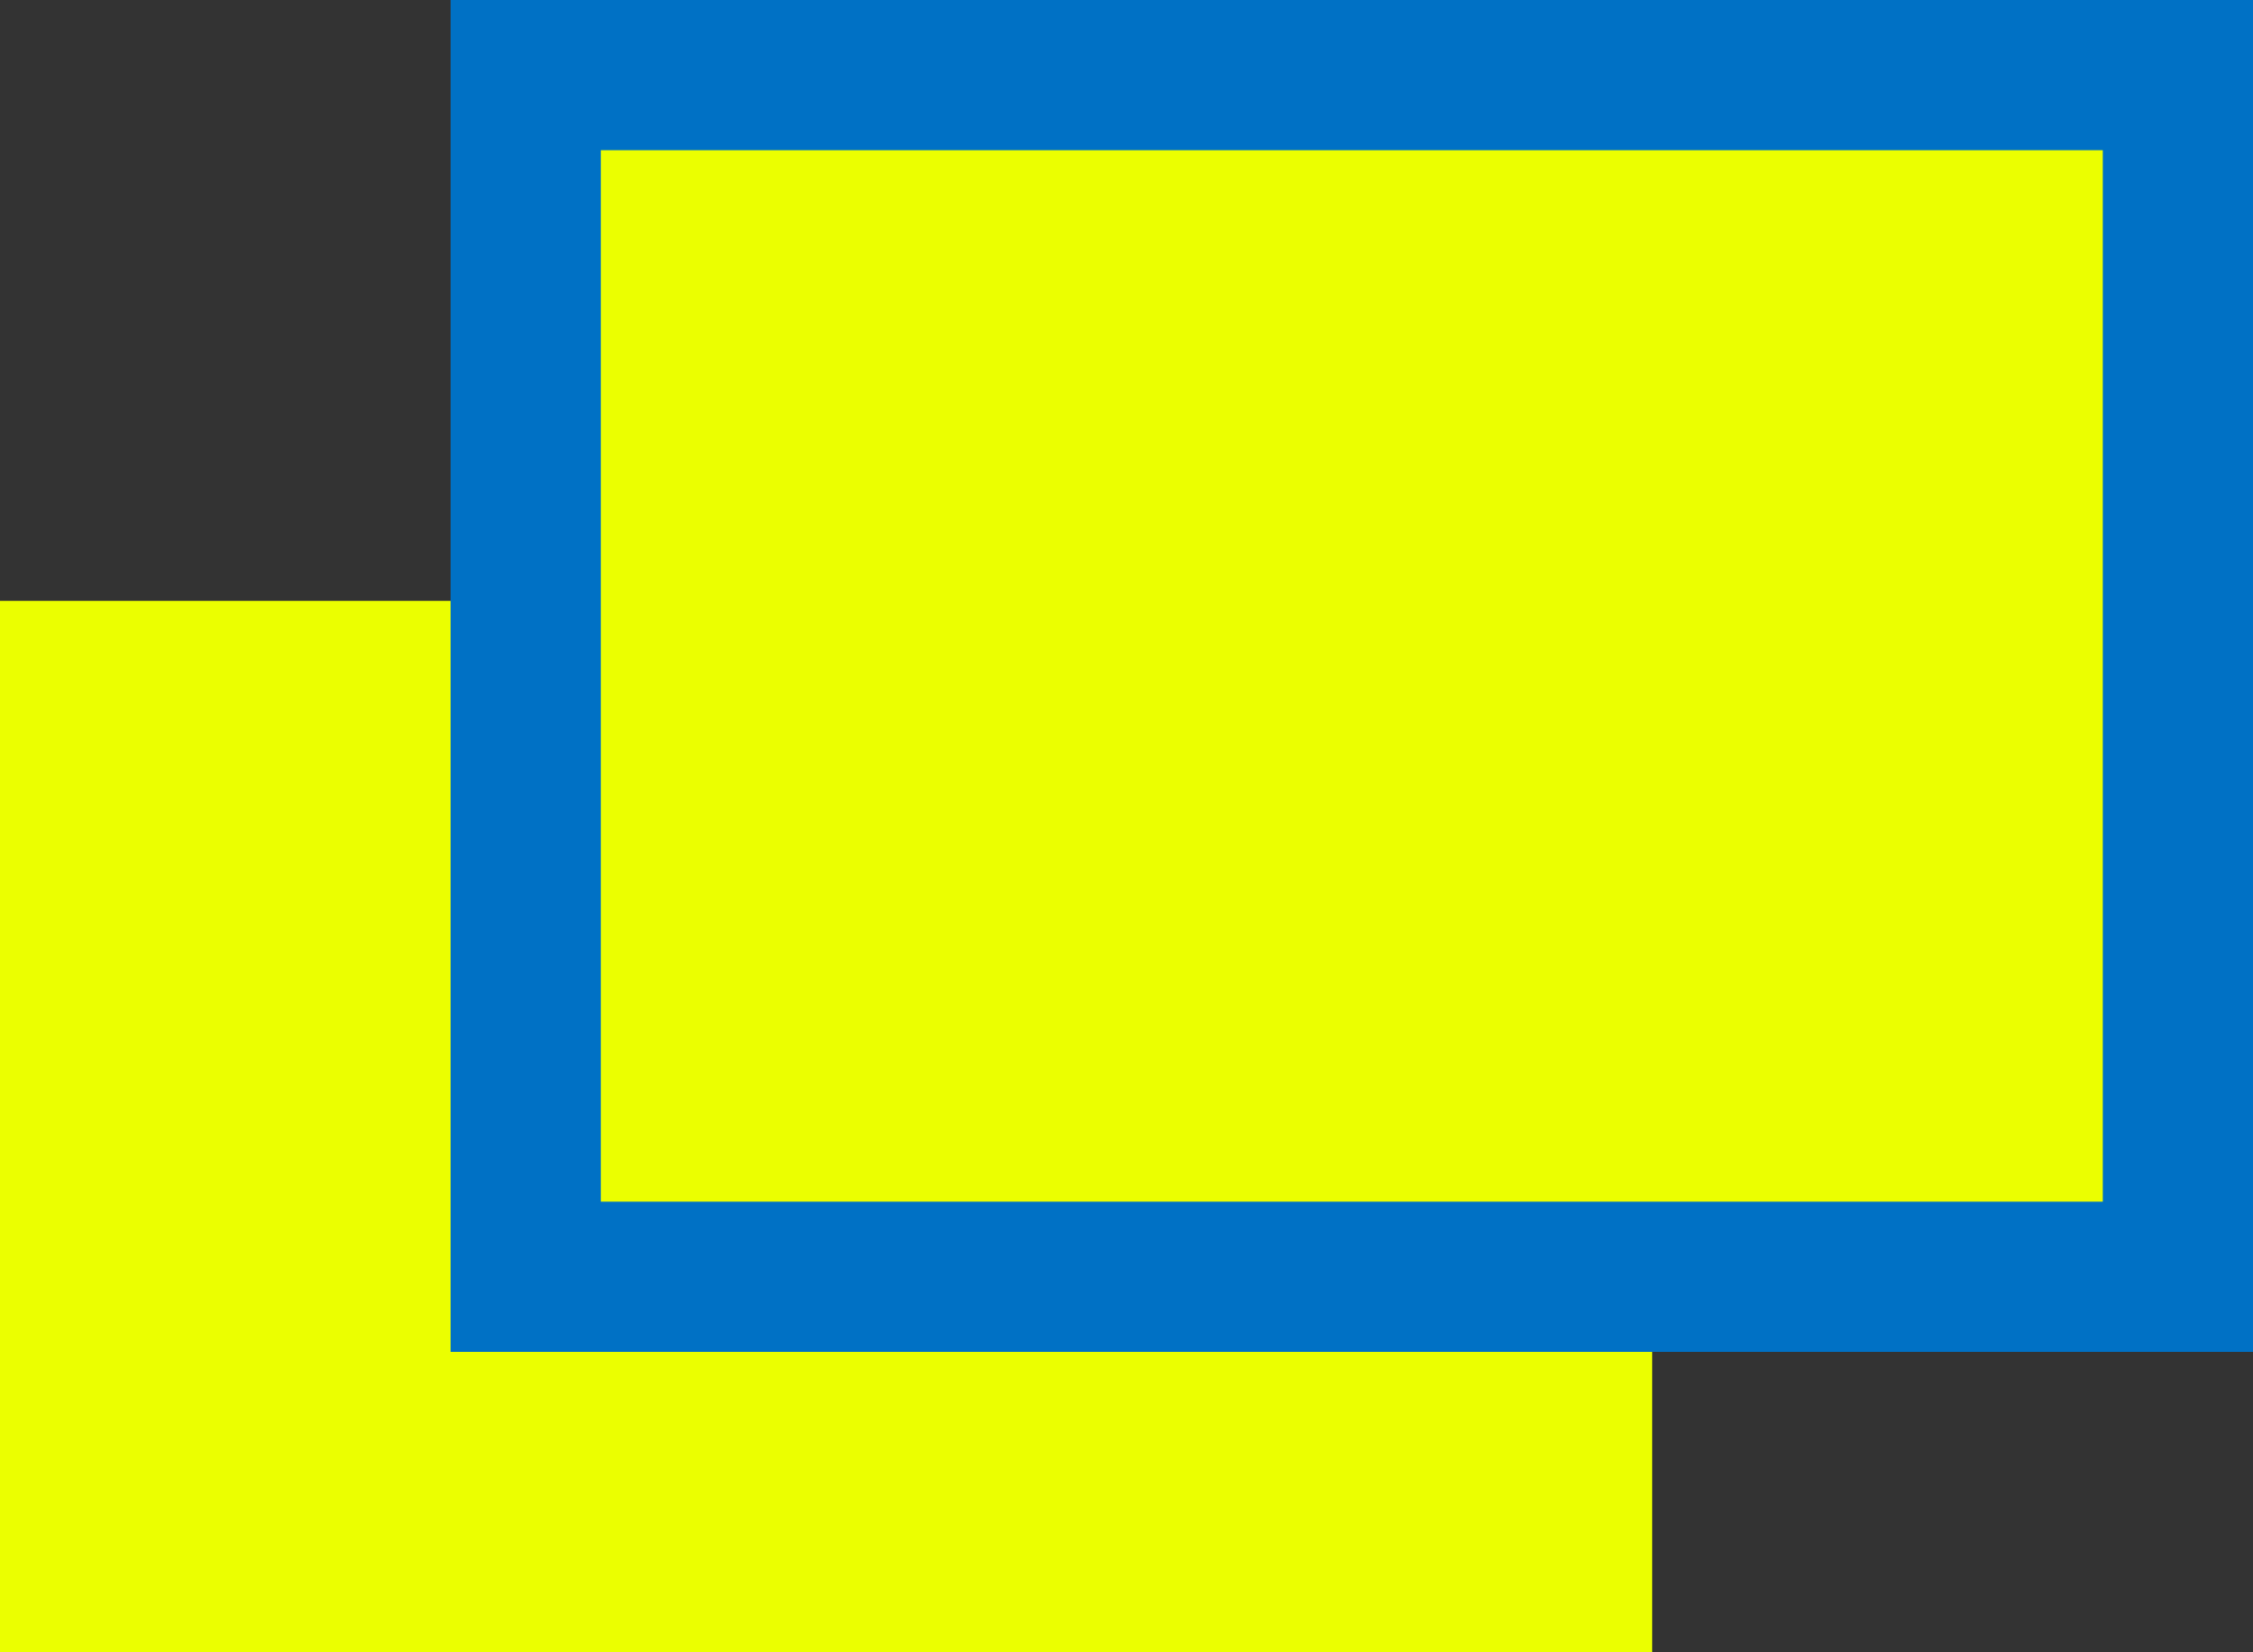 <svg xmlns="http://www.w3.org/2000/svg" width="15" height="11" viewBox="0 0 15 11"><rect x="0" y="0" width="15" height="11" fill="#333333" stroke="none"/><rect width="11" height="7" transform="translate(0 4)" fill="#ebff00"/><rect width="12" height="9" transform="translate(3)" fill="#ebff00"/><path d="M1,1V8H11V1H1M0,0H12V9H0Z" transform="translate(3)" fill="#0071c5"/></svg>